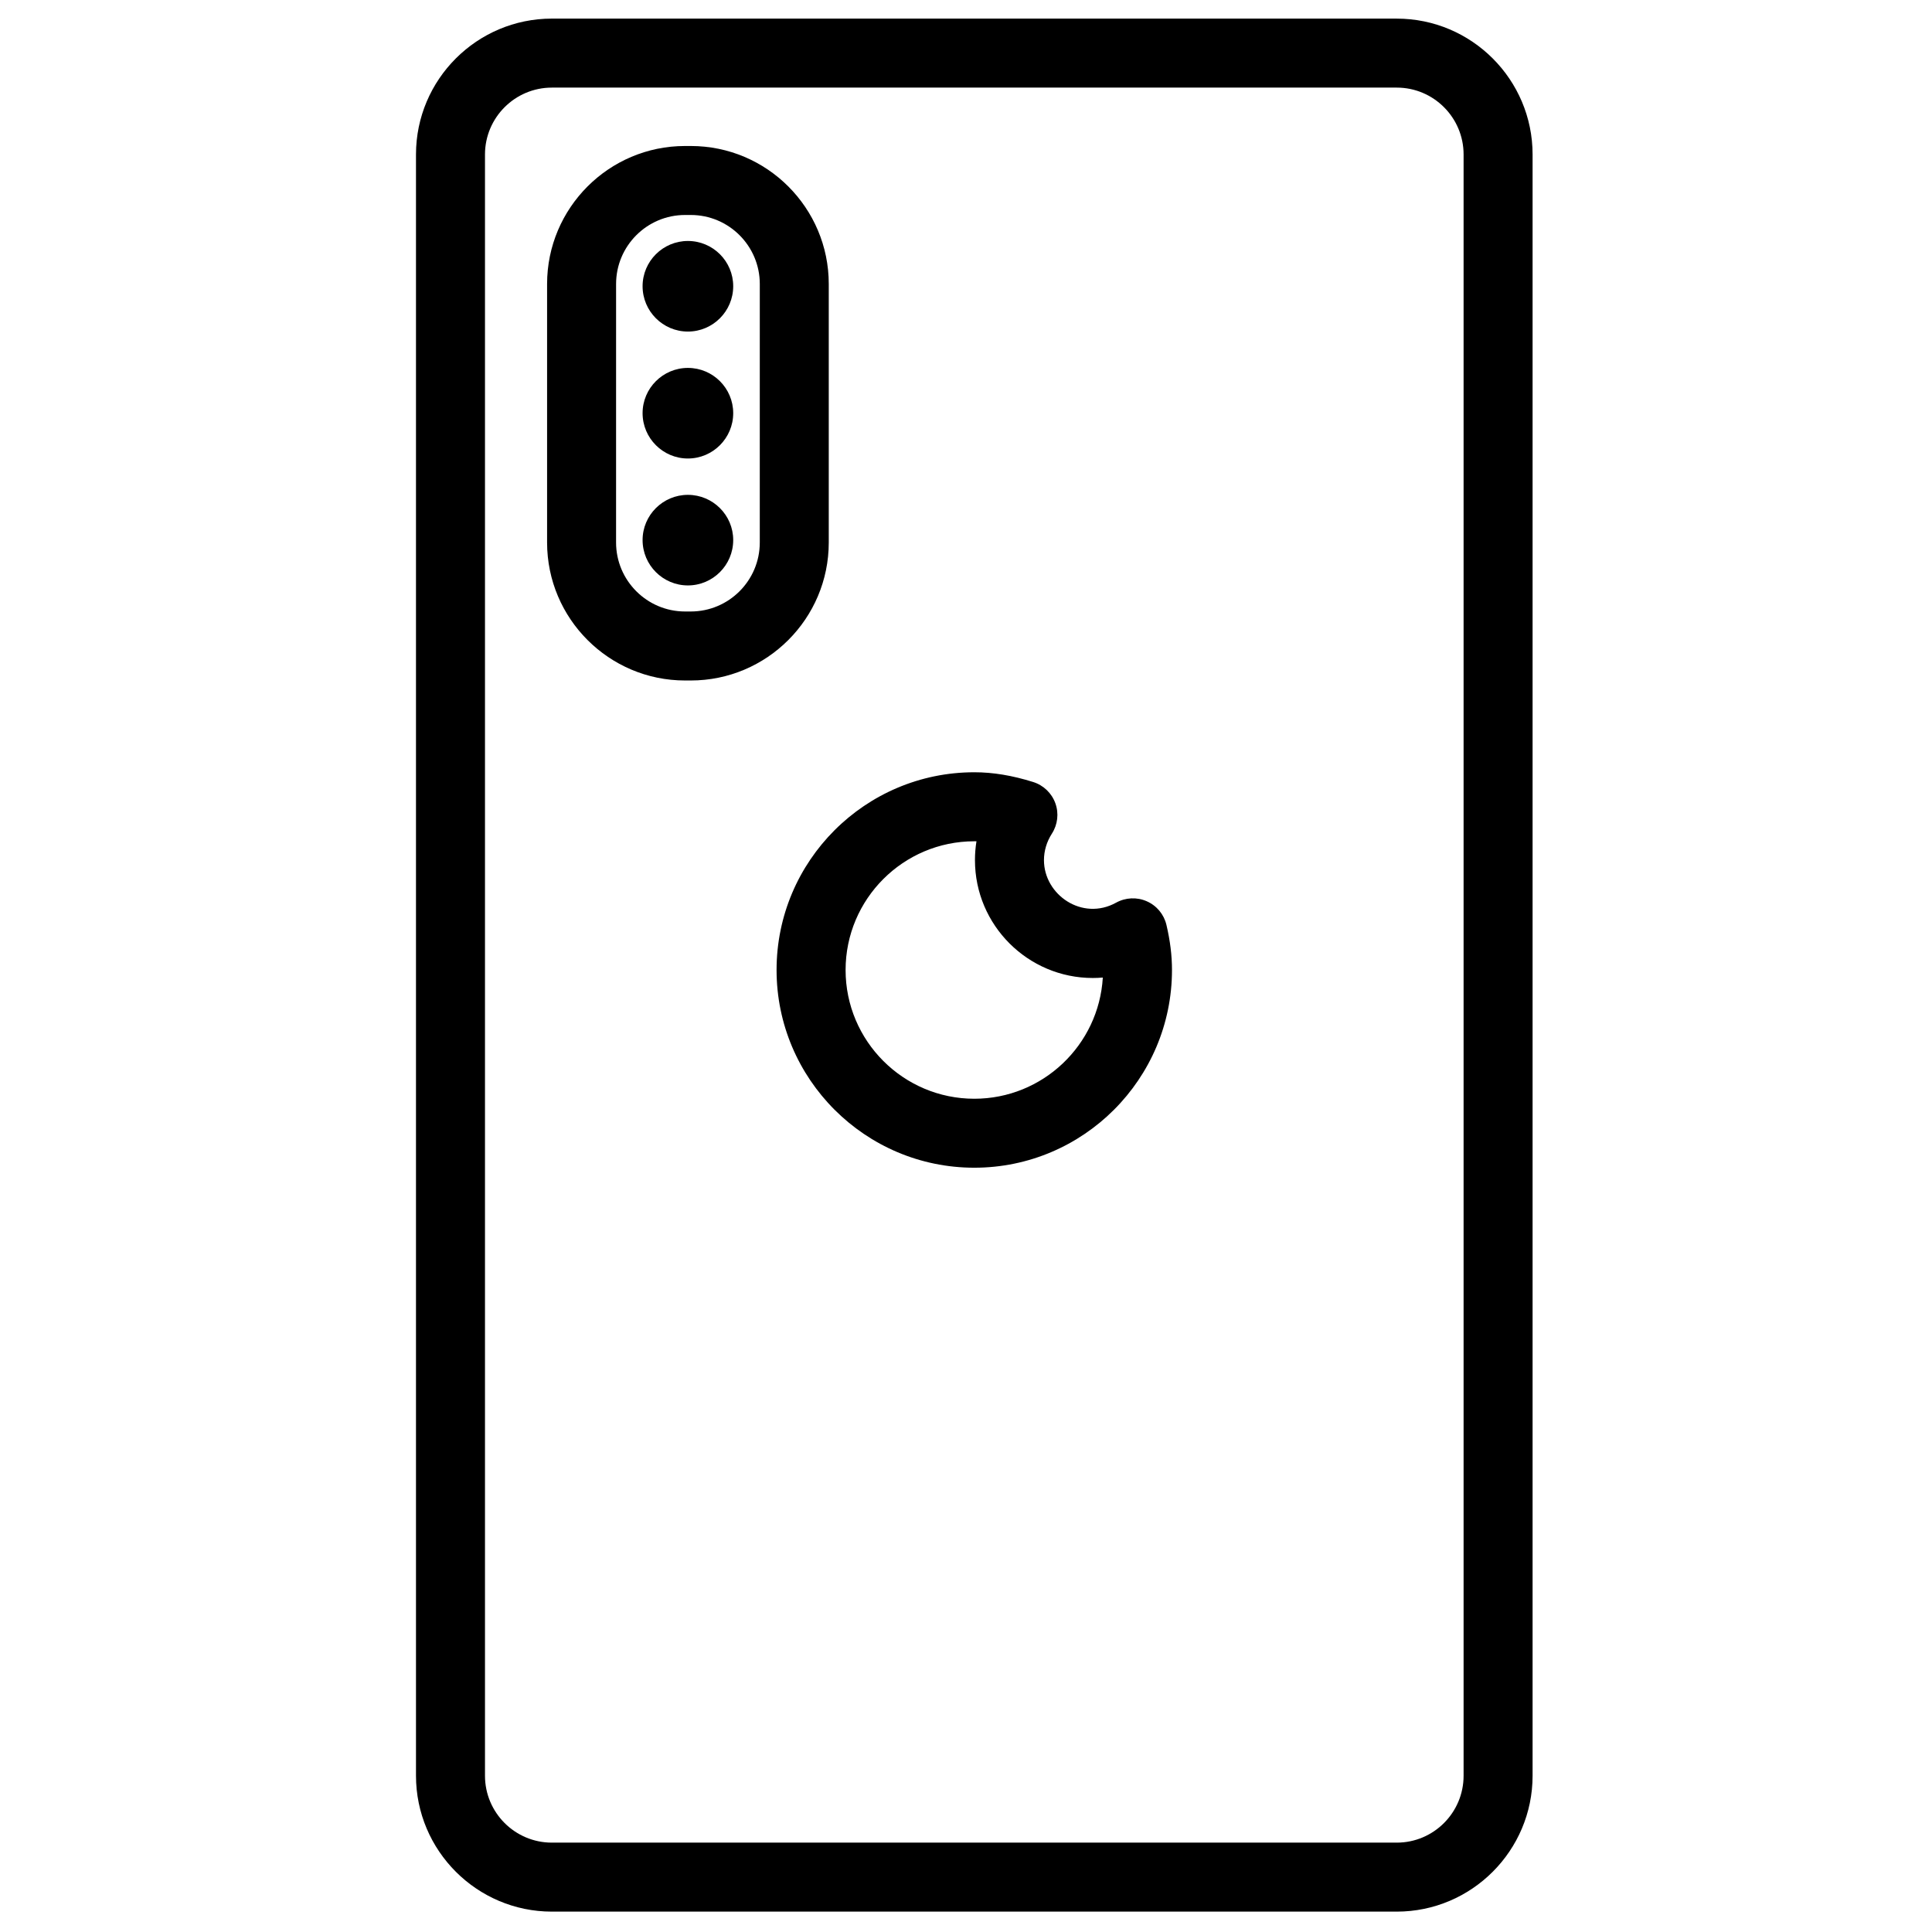 <?xml version="1.0" encoding="UTF-8"?>
<!-- Uploaded to: SVG Repo, www.svgrepo.com, Generator: SVG Repo Mixer Tools -->
<svg width="800px" height="800px" version="1.1" viewBox="144 144 512 512" xmlns="http://www.w3.org/2000/svg">
 <defs>
  <clipPath id="a">
   <path d="m254 148.09h297v502.91h-297z"/>
  </clipPath>
 </defs>
 <g clip-path="url(#a)">
  <path d="m514.16 148.93h-223.91c-19.852 0-36.008 16.148-36.008 36.004v429.65c0 19.848 16.156 36.016 36.008 36.016h223.91c19.836 0 35.992-16.168 35.992-36.016v-429.64c0-19.859-16.156-36.008-35.992-36.008zm17.707 465.66c0 9.777-7.945 17.727-17.707 17.727h-223.91c-9.781 0-17.723-7.957-17.723-17.727v-429.65c0-9.773 7.945-17.723 17.723-17.723h223.91c9.766 0 17.707 7.949 17.707 17.723z"/>
 </g>
 <path d="m326.3 241.5c-6.621 0-12.008 5.383-12.008 11.992 0 6.621 5.387 12.016 12.008 12.016s12.008-5.391 12.008-12.016c0.004-6.613-5.379-11.992-12.008-11.992z"/>
 <path d="m326.3 275.14c-6.621 0-12.008 5.375-12.008 11.984 0 6.629 5.387 12.02 12.008 12.02s12.008-5.391 12.008-12.02c0.004-6.606-5.379-11.984-12.008-11.984z"/>
 <path d="m326.3 207.86c-6.621 0-12.008 5.375-12.008 11.992 0 6.621 5.387 12.016 12.008 12.016s12.008-5.391 12.008-12.016c0.004-6.609-5.379-11.992-12.008-11.992z"/>
 <path d="m363.63 287.77v-68.512c0-20.164-16.398-36.566-36.562-36.566h-1.523c-20.164 0-36.562 16.402-36.562 36.566v68.512c0 20.164 16.398 36.566 36.562 36.566h1.523c20.164 0 36.562-16.402 36.562-36.566zm-18.281 0c0 10.082-8.203 18.281-18.285 18.281h-1.523c-10.07 0-18.277-8.199-18.277-18.281l0.004-68.512c0-10.086 8.199-18.285 18.277-18.285h1.523c10.078 0 18.285 8.199 18.285 18.285z"/>
 <path d="m447.91 382.85c-2.609-1.156-5.613-1.02-8.121 0.359-8.953 4.961-19.129-2.055-19.129-11.262 0-2.457 0.727-4.887 2.098-7.016 1.543-2.402 1.895-5.387 0.918-8.066-0.965-2.68-3.141-4.762-5.863-5.621-5.547-1.742-10.645-2.586-15.613-2.586-28.898 0-52.402 23.5-52.402 52.391s23.5 52.406 52.402 52.406c28.891 0 52.387-23.52 52.387-52.406 0-3.824-0.48-7.734-1.473-11.949-0.652-2.773-2.57-5.094-5.203-6.25zm-45.707 52.328c-18.809 0-34.113-15.309-34.113-34.121s15.309-34.109 34.113-34.109h0.57c-0.266 1.648-0.398 3.316-0.398 5 0 17.219 14.02 31.23 31.242 31.23 0.887 0 1.766-0.039 2.641-0.117-1.051 17.891-15.918 32.117-34.055 32.117z"/>
</svg>